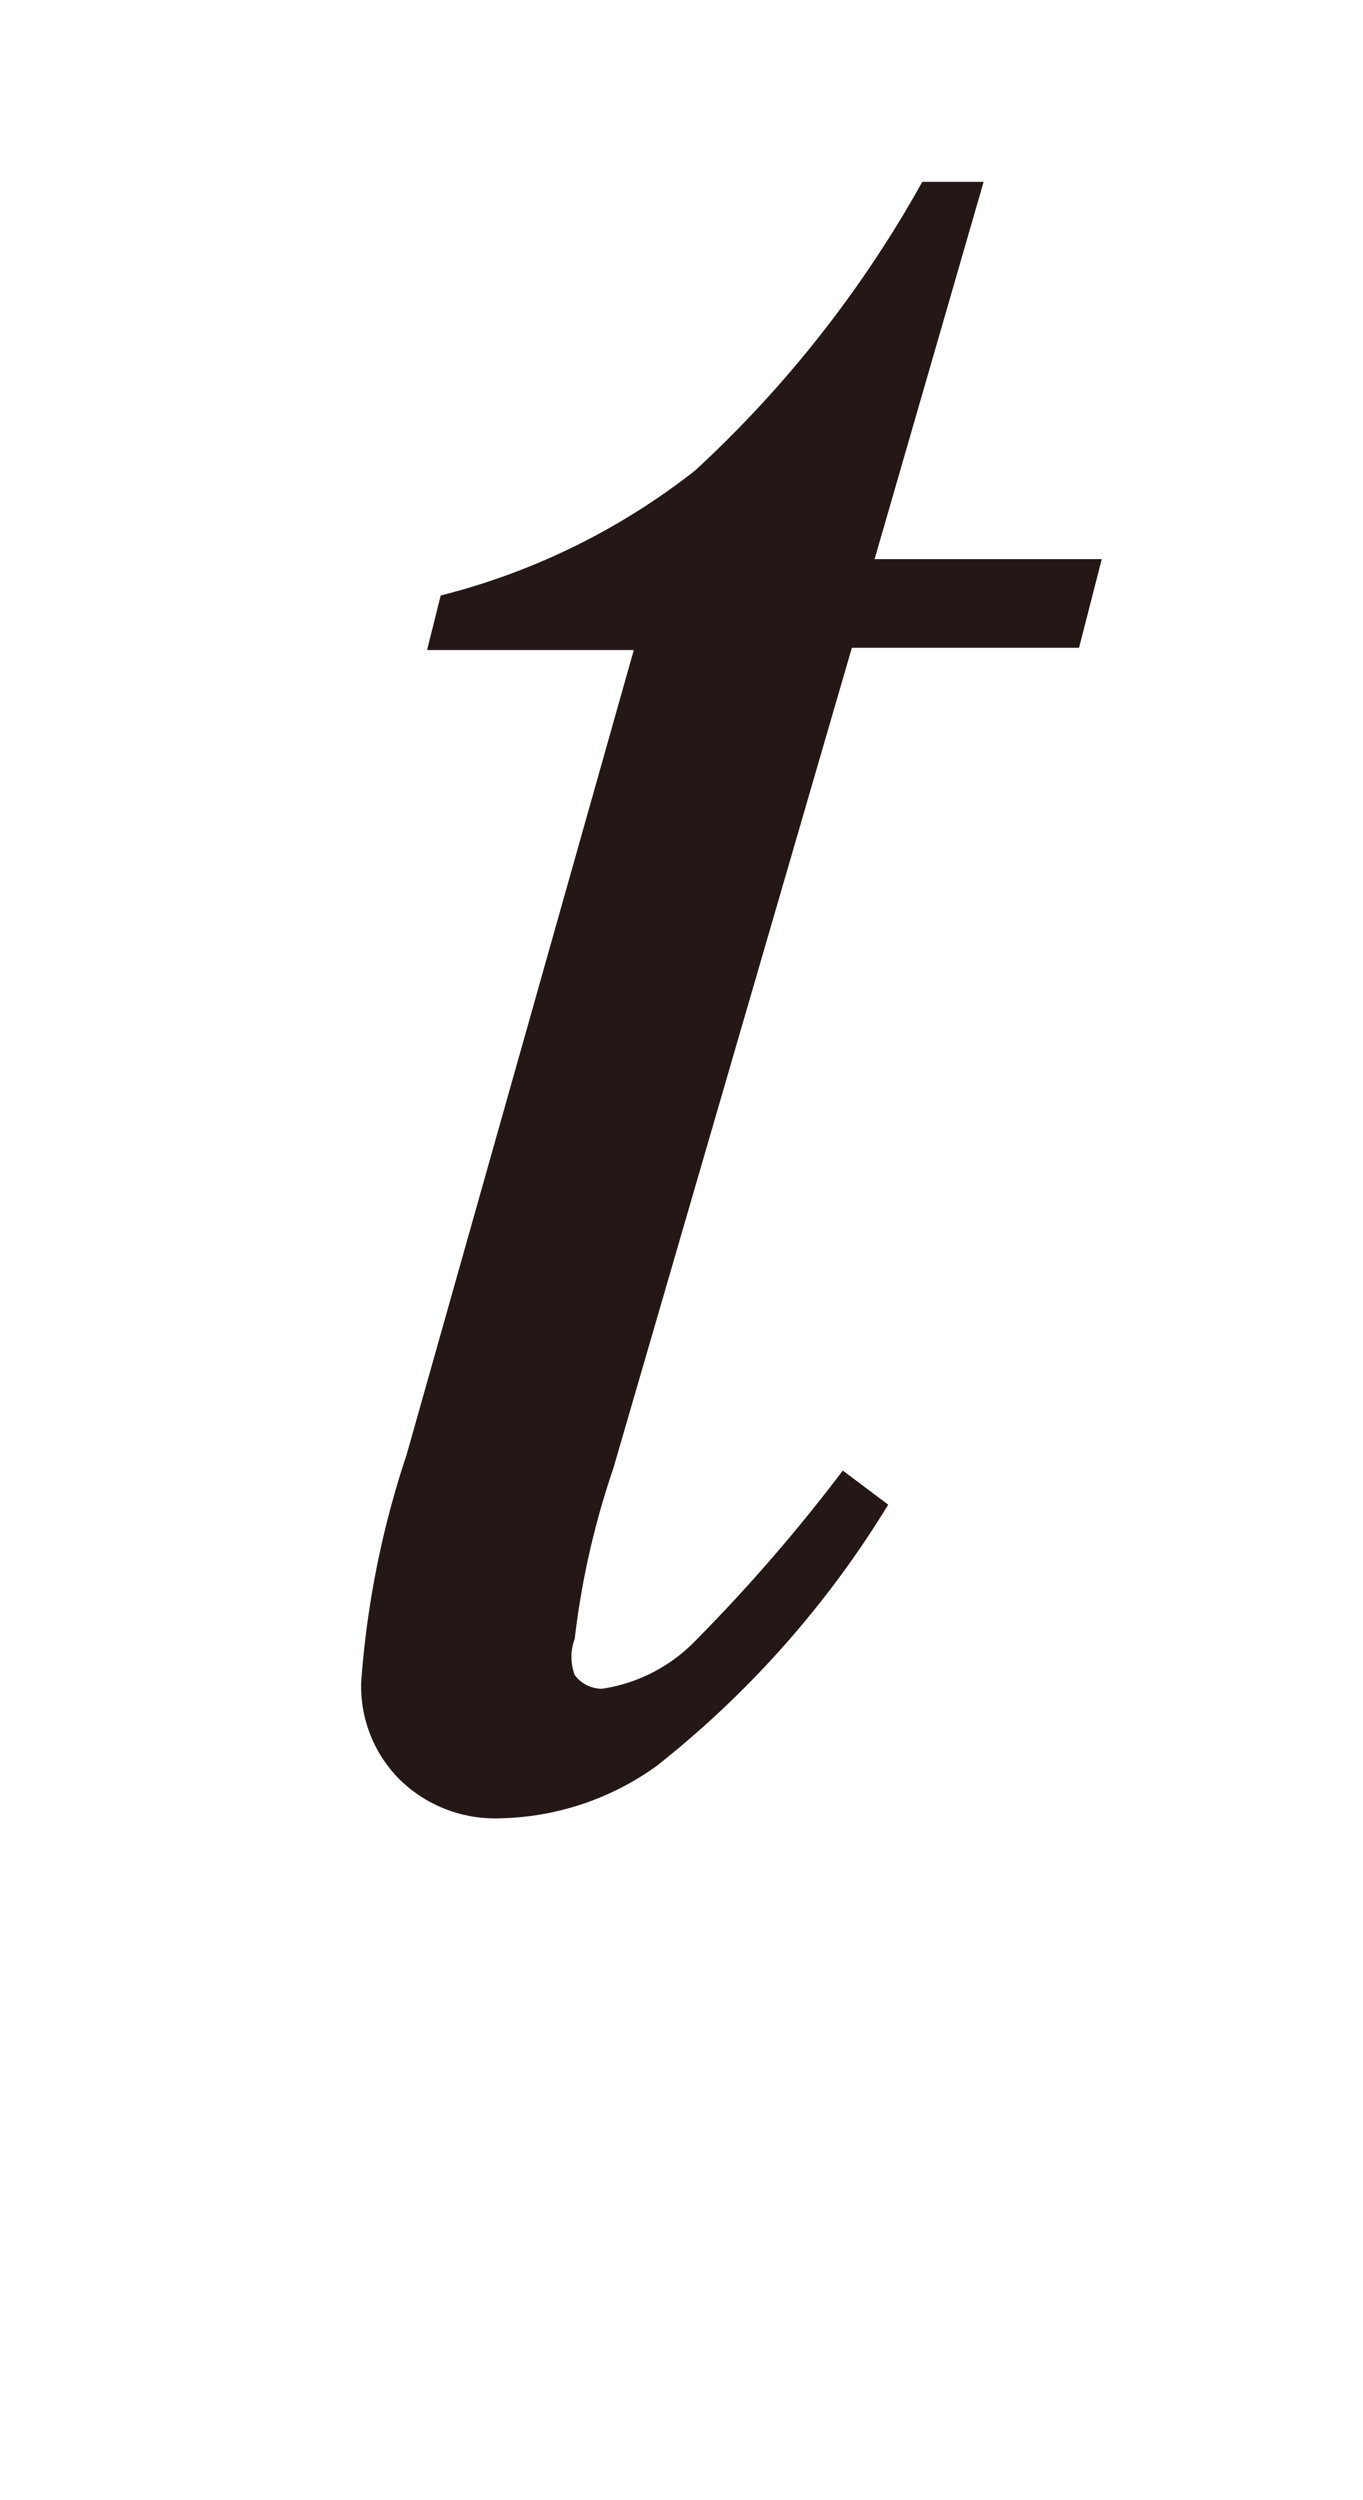 <svg id="レイヤー_1" data-name="レイヤー 1" xmlns="http://www.w3.org/2000/svg" viewBox="0 0 6 11"><defs><style>.cls-1{fill:#231815}</style></defs><title>i_03</title><path class="cls-1" d="M4.33.8l-.48 1.66h1l-.1.39h-1L2.7 6.46a3.61 3.61 0 0 0-.17.75.23.23 0 0 0 0 .16.15.15 0 0 0 .12.06.72.72 0 0 0 .41-.21 7.47 7.47 0 0 0 .65-.75l.2.15a4.35 4.35 0 0 1-1.02 1.15A1.22 1.22 0 0 1 2.2 8a.6.6 0 0 1-.44-.17.58.58 0 0 1-.17-.43 4.09 4.09 0 0 1 .2-1l1-3.54h-.91l.06-.24a3 3 0 0 0 1.12-.55 5.1 5.1 0 0 0 1-1.27z"/></svg>